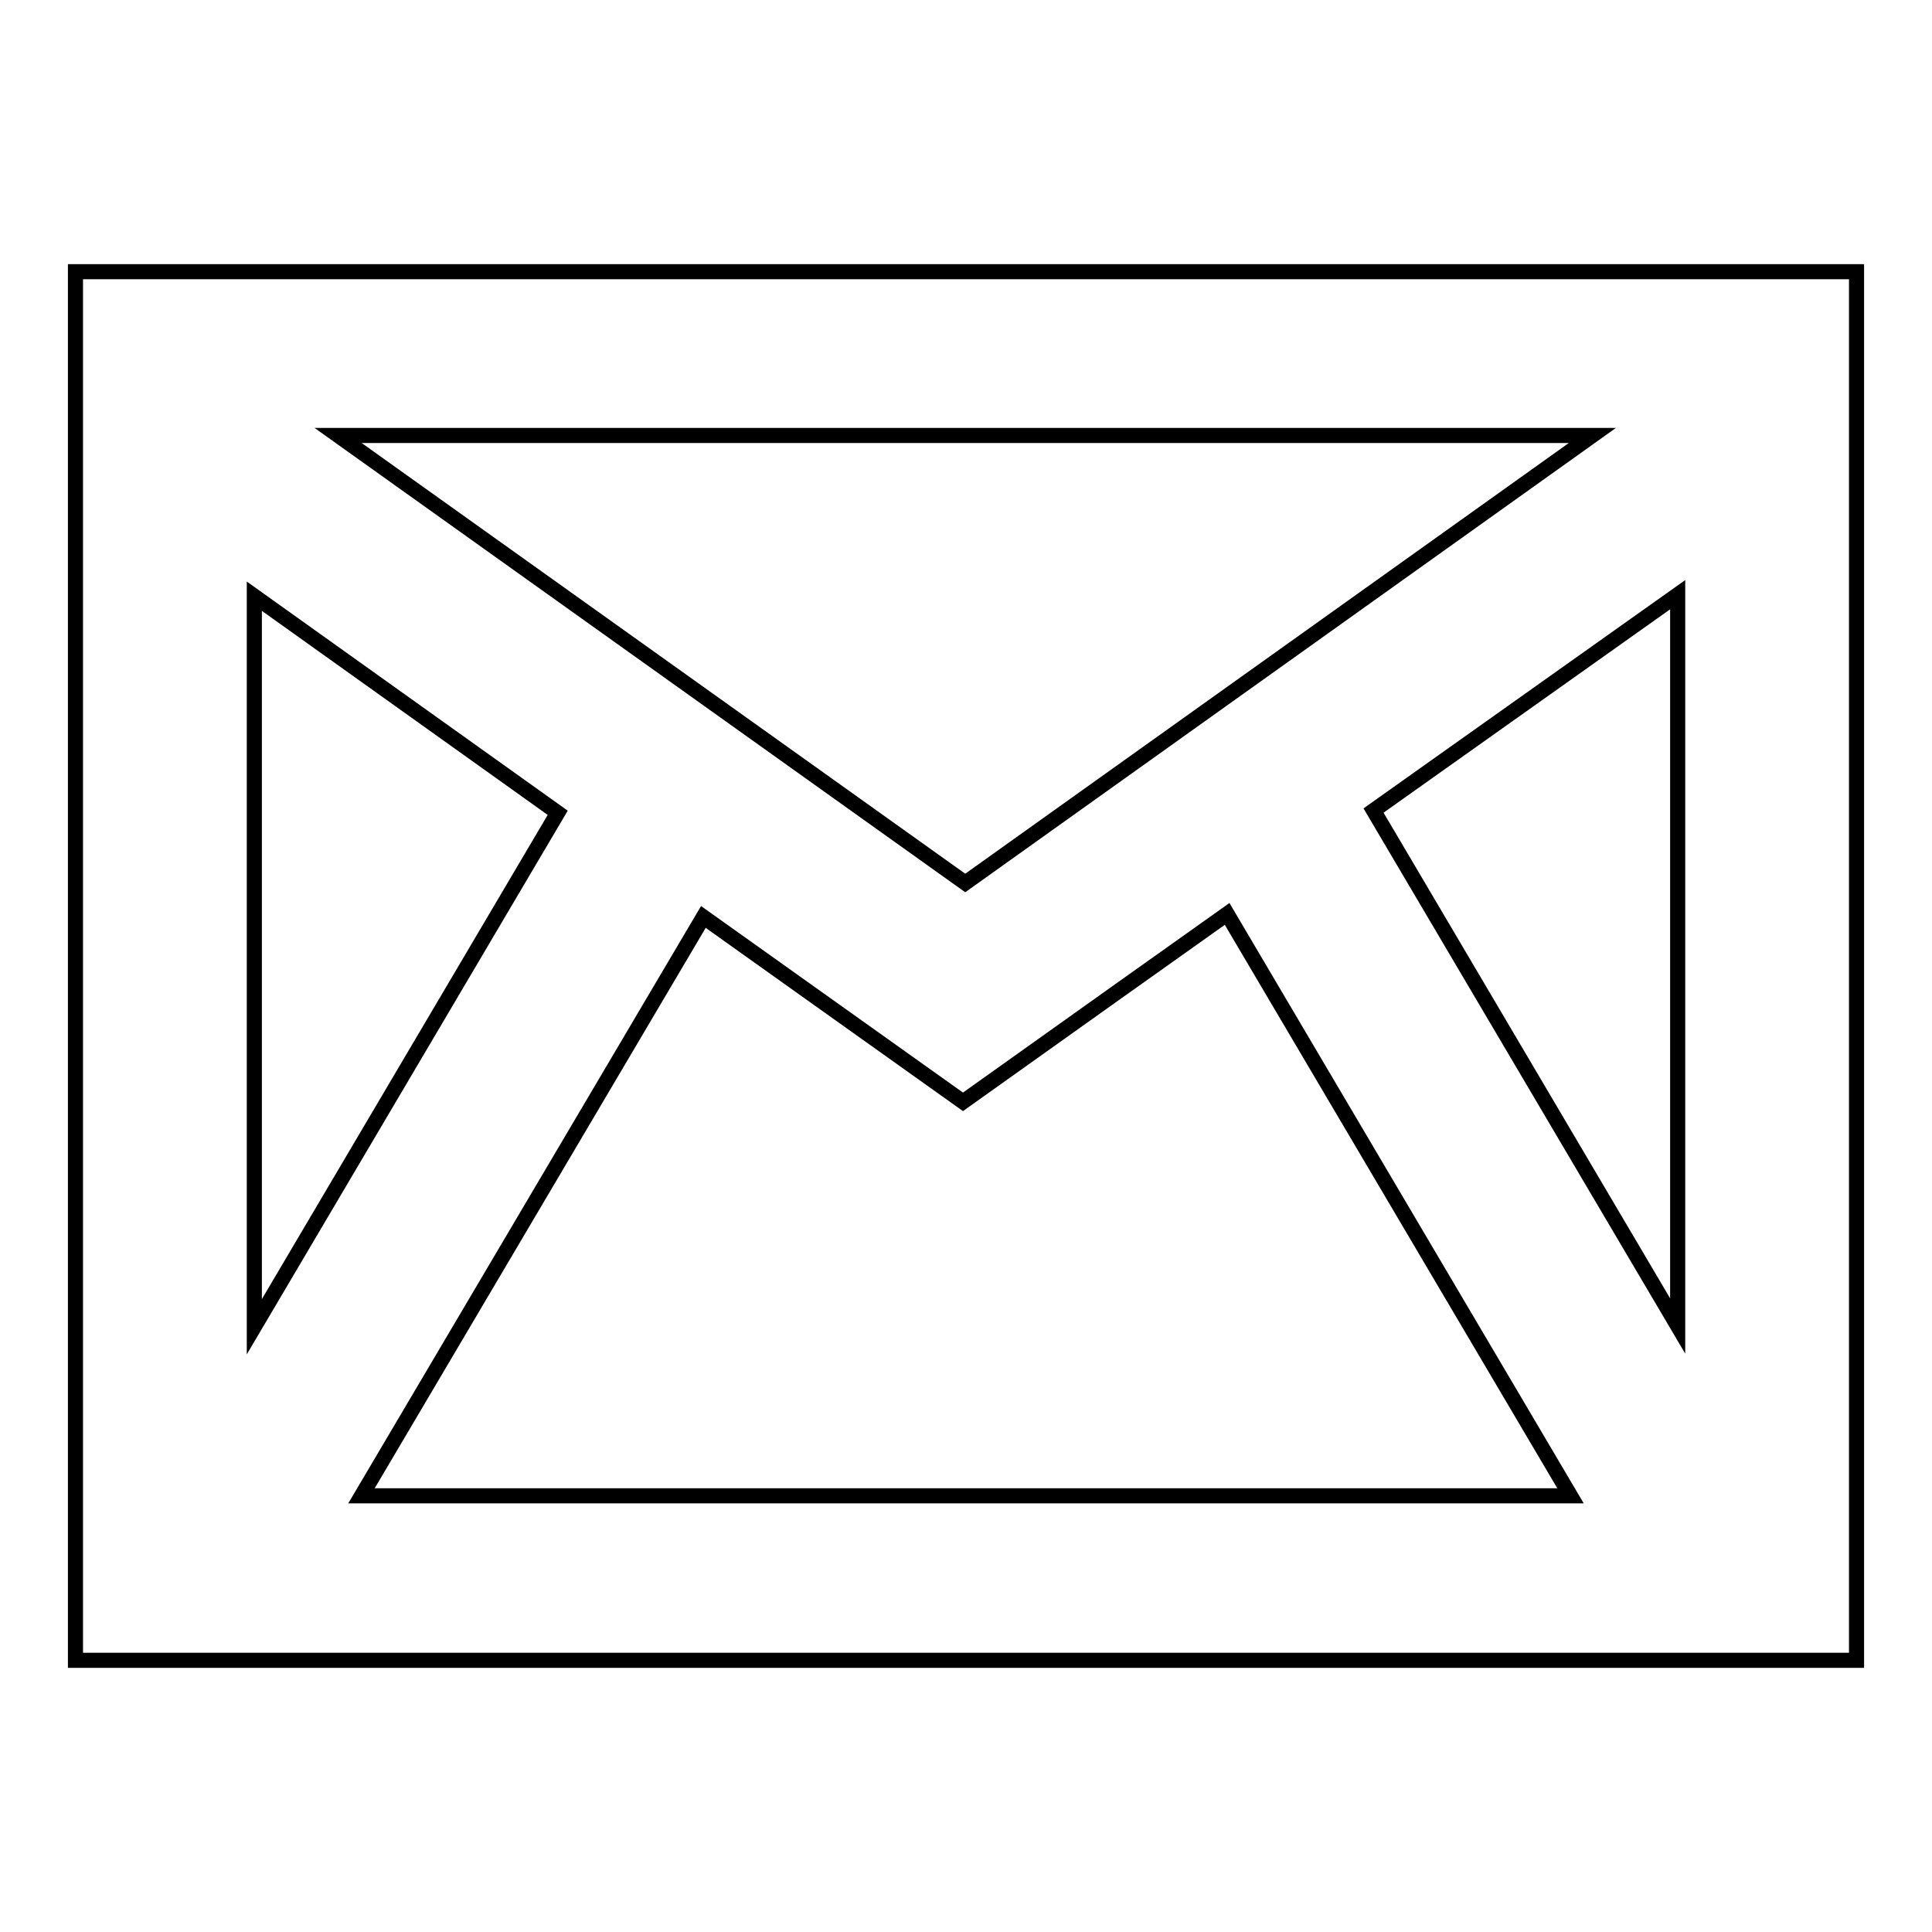 <?xml version="1.0" encoding="utf-8"?>
<!-- Svg Vector Icons : http://www.onlinewebfonts.com/icon -->
<!DOCTYPE svg PUBLIC "-//W3C//DTD SVG 1.1//EN" "http://www.w3.org/Graphics/SVG/1.1/DTD/svg11.dtd">
<svg version="1.1" xmlns="http://www.w3.org/2000/svg" xmlns:xlink="http://www.w3.org/1999/xlink" x="0px" y="0px" viewBox="0 0 256 256" enable-background="new 0 0 256 256" xml:space="preserve">
<g> <path stroke-width="2" fill-opacity="0" stroke="#000000"  d="M10,36v184h236V36H10z M73.9,107.7l-40.2,68.1V79L73.9,107.7z M44.8,57.7H211L127.9,117L44.8,57.7z  M93.2,121.5l34.4,24.5l20.5-14.6l14.5-10.3l45.5,77.1H47.9L93.2,121.5z M182,107.4l40.3-28.6v96.9L182,107.4z"/></g>
</svg>